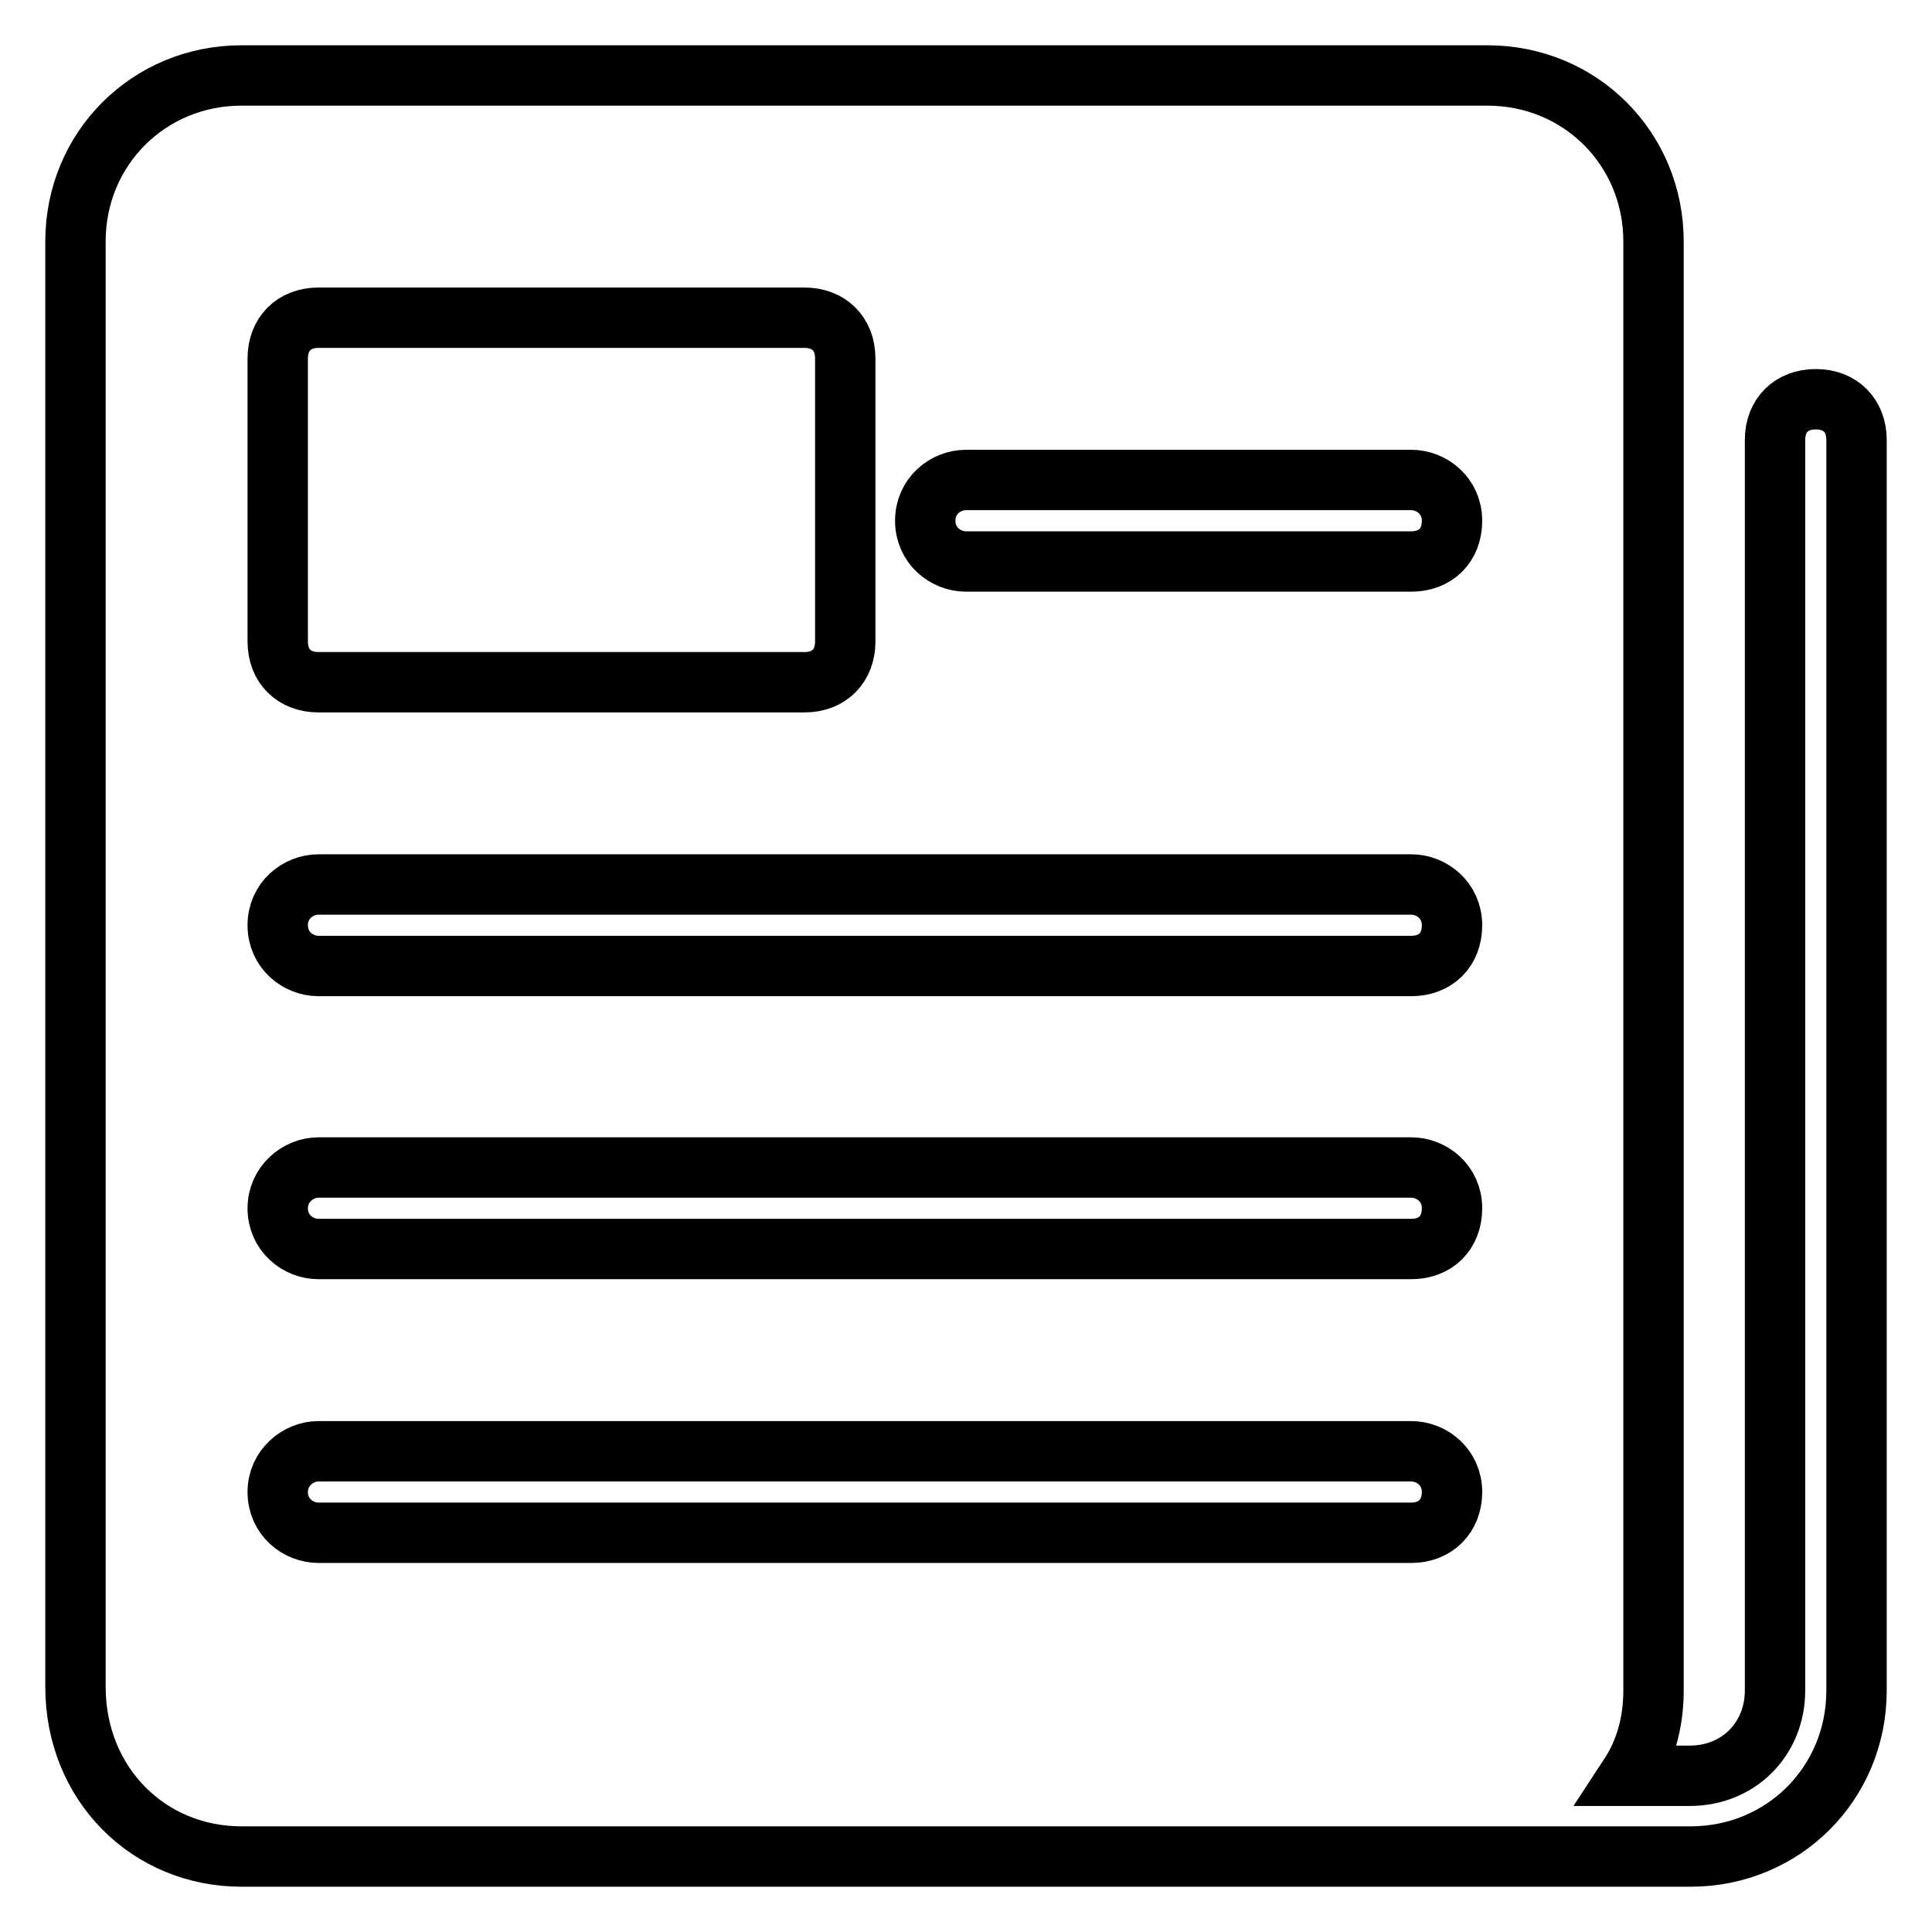 <?xml version="1.0" encoding="utf-8"?>
<!-- Svg Vector Icons : http://www.onlinewebfonts.com/icon -->
<!DOCTYPE svg PUBLIC "-//W3C//DTD SVG 1.1//EN" "http://www.w3.org/Graphics/SVG/1.1/DTD/svg11.dtd">
<svg version="1.1" xmlns="http://www.w3.org/2000/svg" xmlns:xlink="http://www.w3.org/1999/xlink" x="0px" y="0px" viewBox="0 0 256 256" enable-background="new 0 0 256 256" xml:space="preserve">
<g> <path stroke-width="8" fill-opacity="0" stroke="#000000"  d="M240.6,52.9c-3.2,0-5.4,2.1-5.4,5.4V224c0,6.4-4.8,11.3-11.3,11.3h-8c2.1-3.2,3.2-7,3.2-11.3V32 c0-12.3-9.7-22-22-22H32c-12.3,0-22,9.7-22,22v191.5c0,12.9,9.7,22.5,22,22.5h192c12.3,0,22-9.7,22-22V58.3 C246,55.1,243.9,52.9,240.6,52.9z M36.8,47.5c0-3.2,2.1-5.4,5.4-5.4h64.4c3.2,0,5.4,2.1,5.4,5.4v37.5c0,3.2-2.1,5.4-5.4,5.4H42.2 c-3.2,0-5.4-2.1-5.4-5.4V47.5z M187,203.1H42.2c-2.7,0-5.4-2.1-5.4-5.4c0-3.2,2.7-5.4,5.4-5.4H187c2.7,0,5.4,2.1,5.4,5.4 C192.4,200.9,190.2,203.1,187,203.1z M187,165.5H42.2c-2.7,0-5.4-2.1-5.4-5.4c0-3.2,2.7-5.4,5.4-5.4H187c2.7,0,5.4,2.1,5.4,5.4 C192.4,163.4,190.2,165.5,187,165.5z M187,128H42.2c-2.7,0-5.4-2.1-5.4-5.4s2.7-5.4,5.4-5.4H187c2.7,0,5.4,2.1,5.4,5.4 S190.2,128,187,128z M187,74.4h-59c-2.7,0-5.4-2.1-5.4-5.4s2.7-5.4,5.4-5.4h59c2.7,0,5.4,2.1,5.4,5.4S190.2,74.4,187,74.4z"/></g>
</svg>